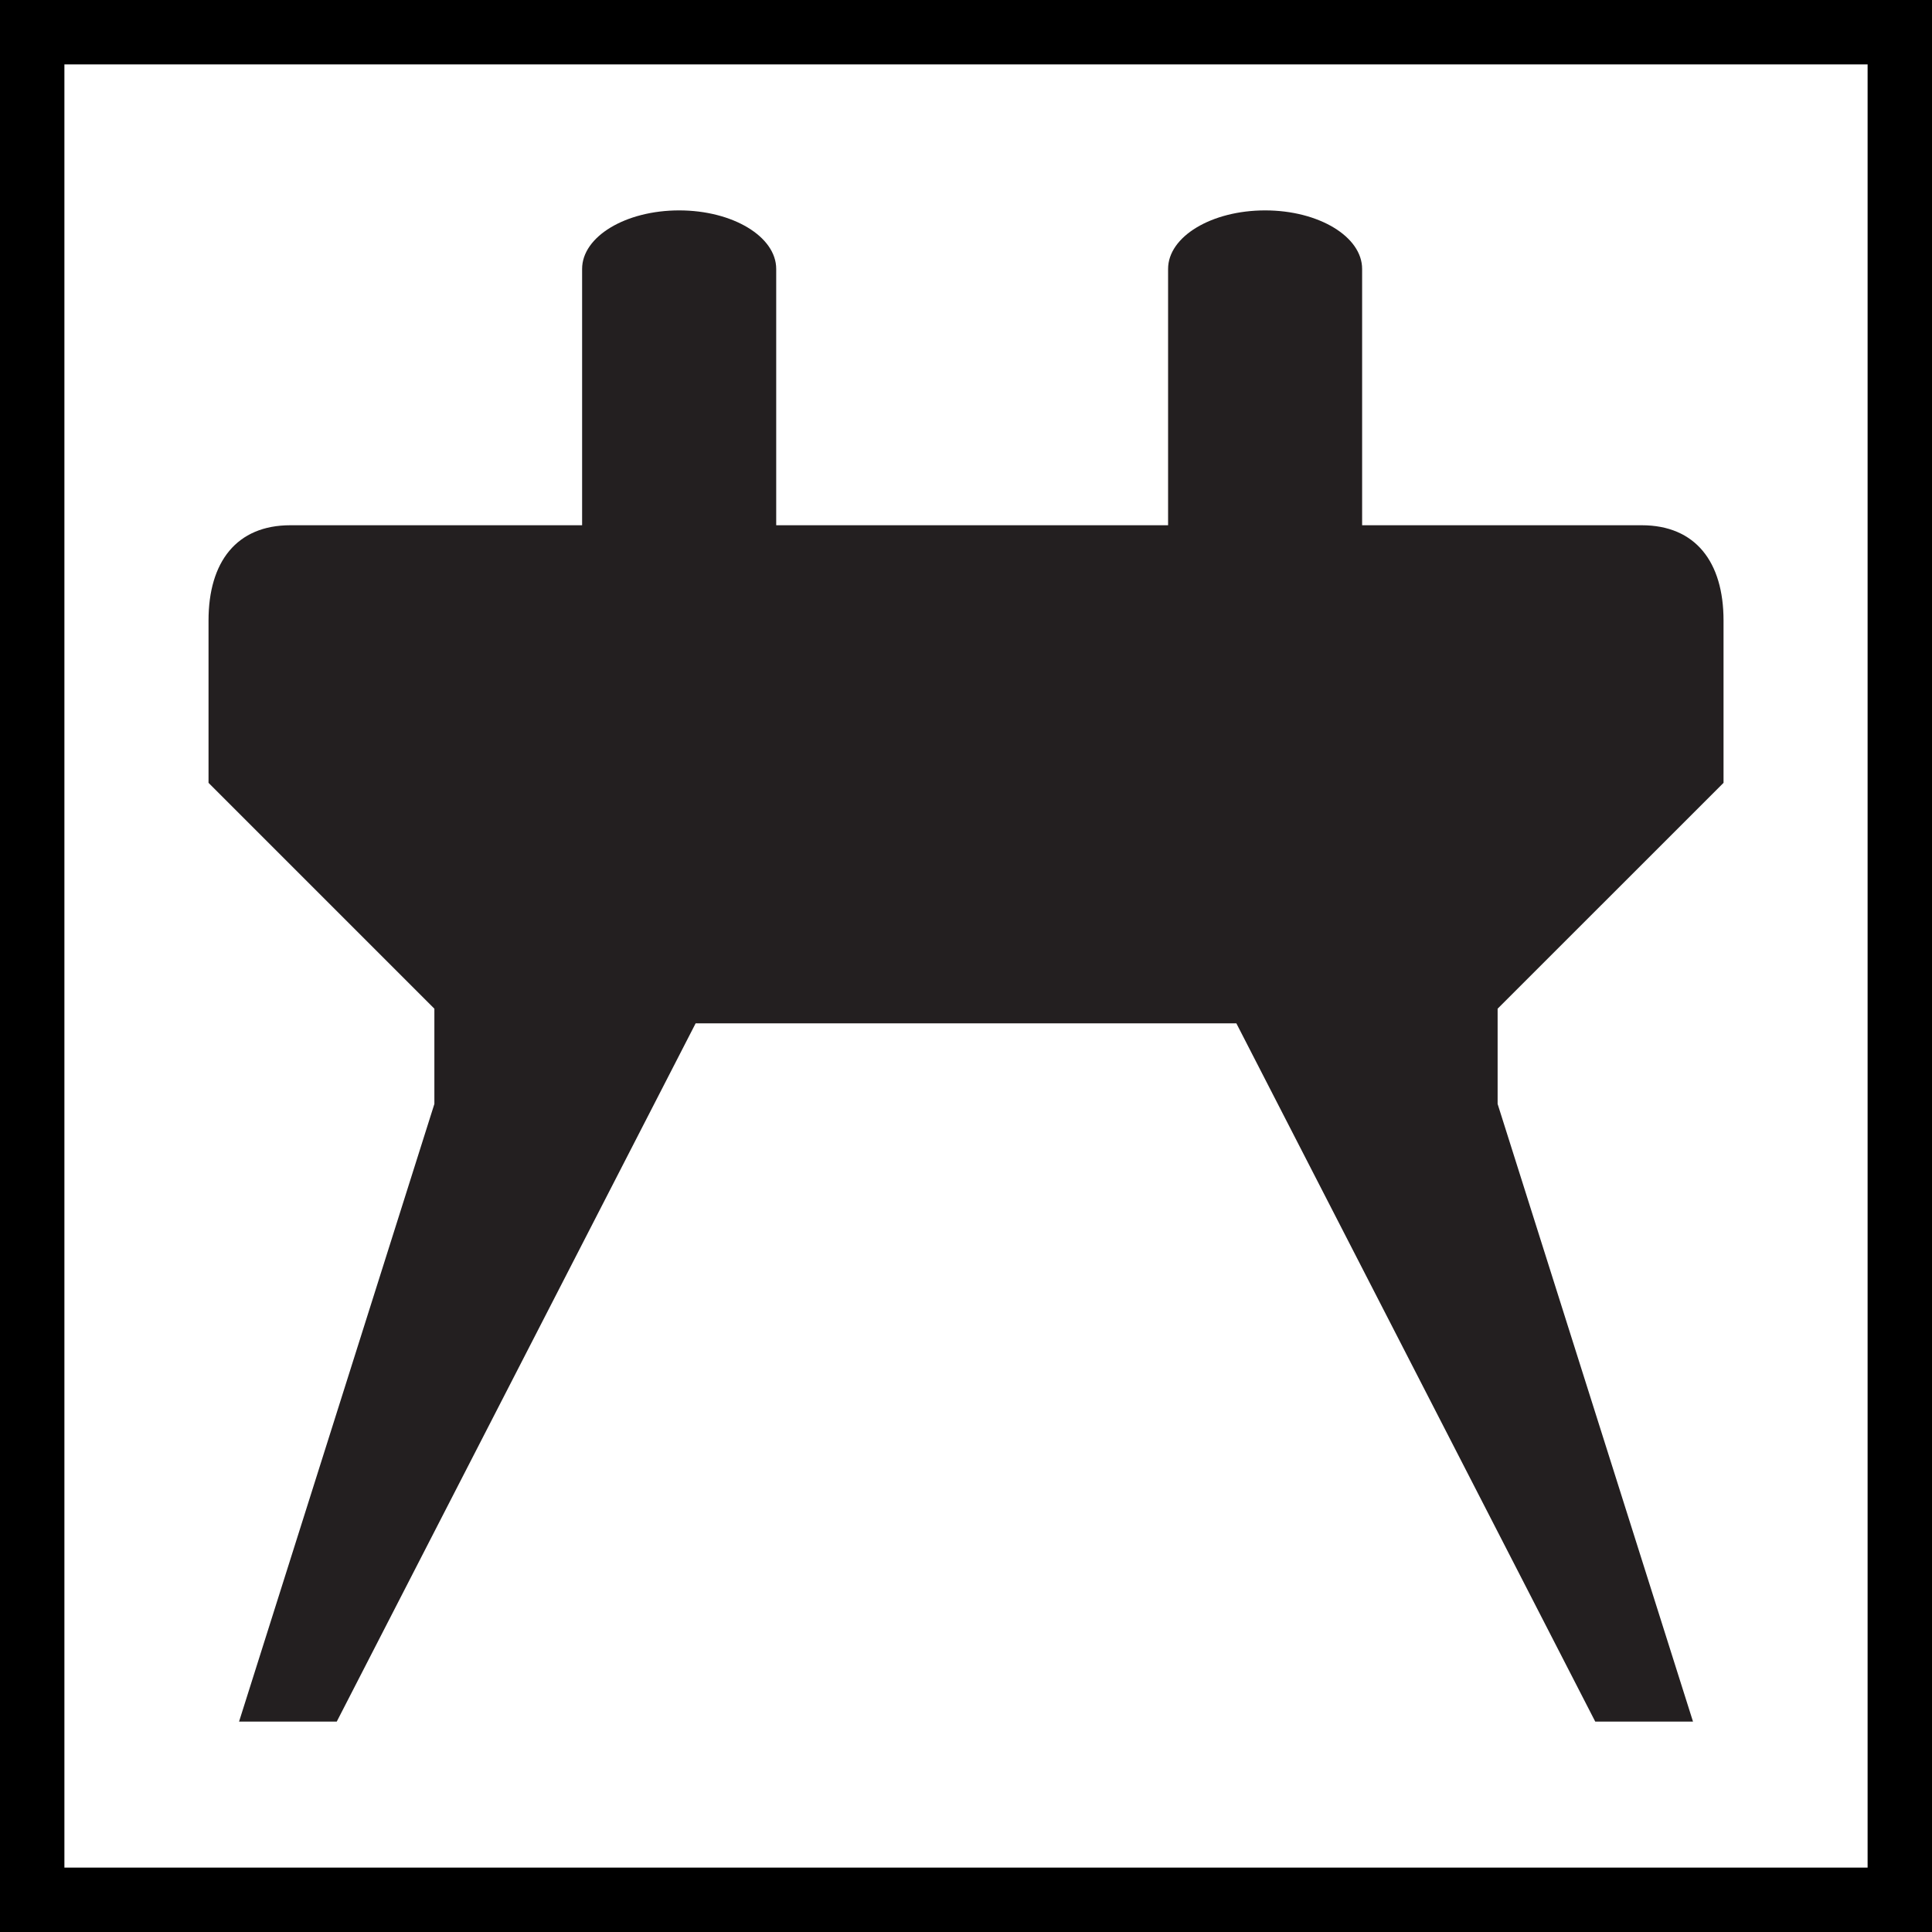 <?xml version="1.0" encoding="utf-8"?>
<!-- Generator: Adobe Illustrator 15.0.2, SVG Export Plug-In . SVG Version: 6.00 Build 0)  -->
<!DOCTYPE svg PUBLIC "-//W3C//DTD SVG 1.1//EN" "http://www.w3.org/Graphics/SVG/1.1/DTD/svg11.dtd">
<svg version="1.1" id="Layer_1" xmlns="http://www.w3.org/2000/svg" xmlns:xlink="http://www.w3.org/1999/xlink" x="0px" y="0px"
	 width="30px" height="30px" viewBox="0 0 30 30" enable-background="new 0 0 30 30" xml:space="preserve">
<rect x="0" y="0" width="30" height="30" fill="#808080" stroke="none"/>
<rect x="0.5" y="0.5" fill="#FFFFFF" stroke="#000000" width="29" height="29"/>
<path fill="#231F20" d="M18.138,8.156v-3.98c0-0.502,0.674-0.909,1.507-0.909c0.831,0,1.506,0.407,1.506,0.909v3.98h4.342
	c0.833,0,1.27,0.569,1.27,1.479v2.521l-3.508,3.507v1.479l3.034,9.591h-1.518L19.198,15.89h-8.396L5.229,26.733H3.712l3.033-9.591
	v-1.479l-3.507-3.507V9.635c0-0.91,0.436-1.479,1.27-1.479h4.531v-3.98c0-0.502,0.674-0.909,1.507-0.909
	c0.832,0,1.507,0.407,1.507,0.909v3.98H18.138z"/>
</svg>
